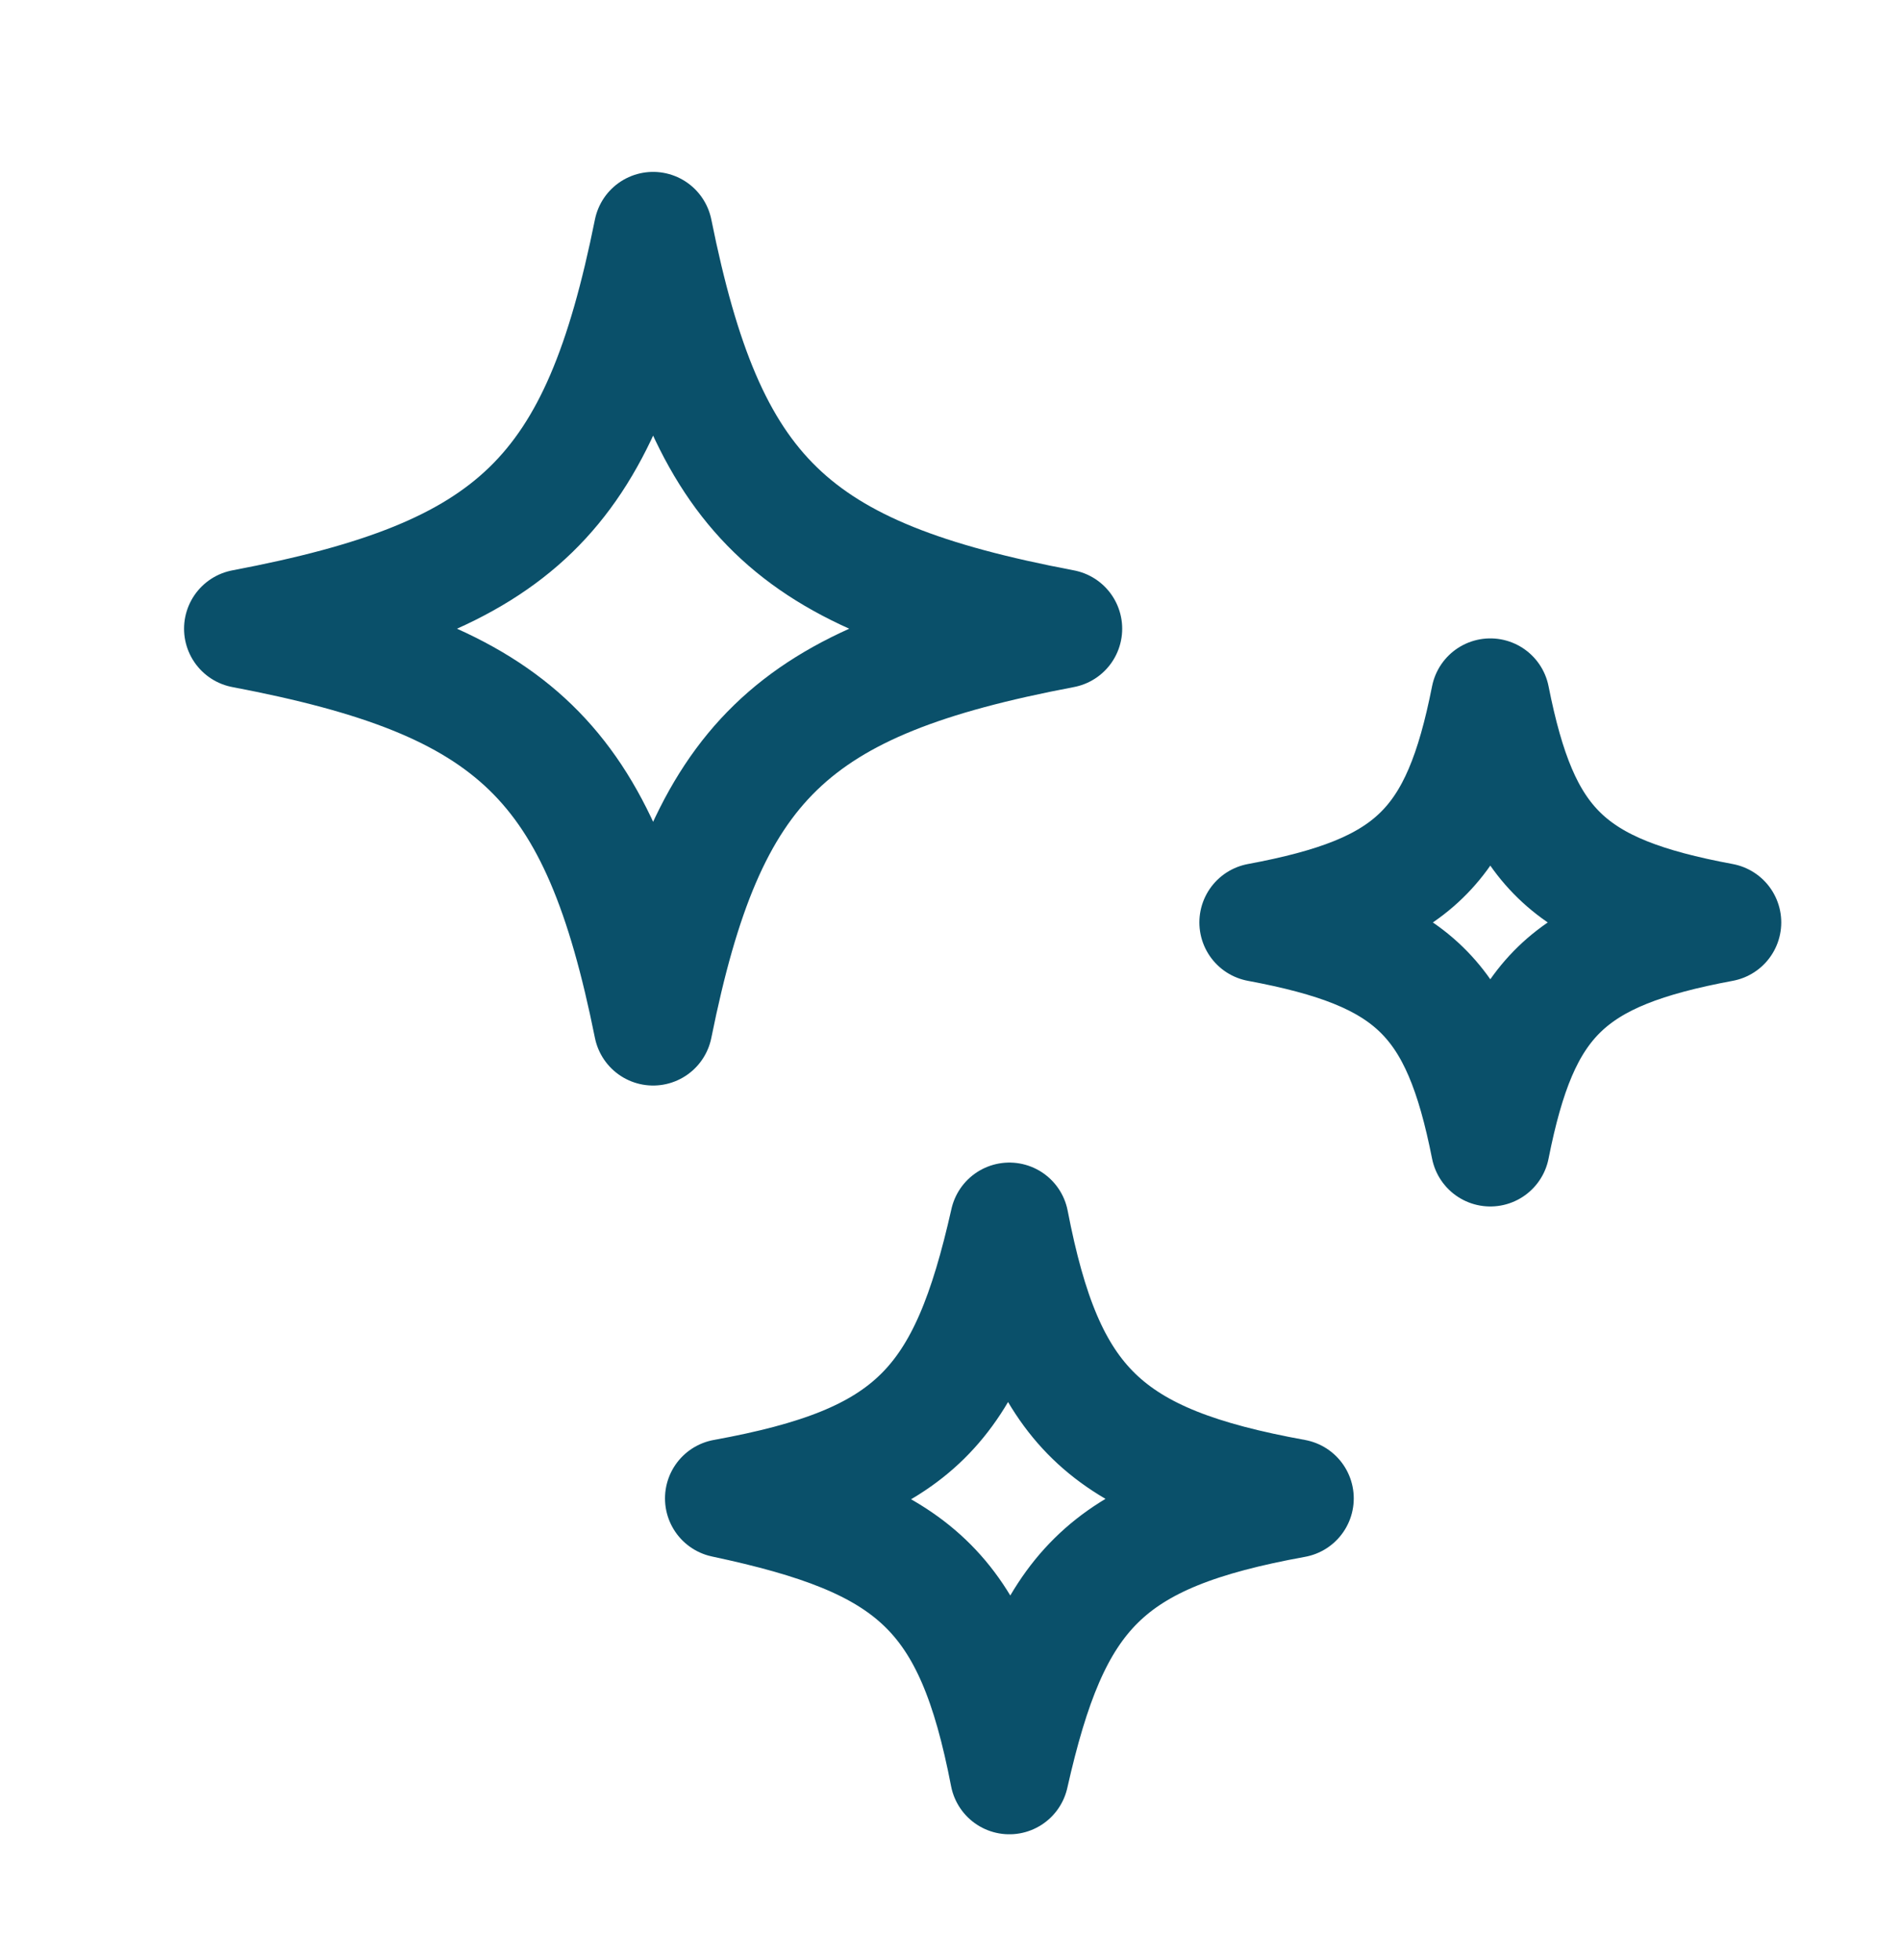 <svg width="32" height="33" viewBox="0 0 32 33" fill="none" xmlns="http://www.w3.org/2000/svg">
<path d="M17.9 10.585C13.3 11.458 11.9 12.815 11 17.276C10.1 12.815 8.7 11.458 4.1 10.585C8.7 9.712 10.1 8.355 11 3.894C11.9 8.355 13.3 9.712 17.9 10.585Z" stroke="#0A506A" stroke-width="2" stroke-miterlimit="10" stroke-linecap="round" stroke-linejoin="round"/>
<path d="M21.8 25.227C18.6 25.809 17.7 26.779 17 29.882C16.4 26.779 15.4 25.906 12.2 25.227C15.4 24.645 16.3 23.676 17 20.573C17.6 23.676 18.6 24.645 21.8 25.227Z" stroke="#0A506A" stroke-width="2" stroke-miterlimit="10" stroke-linecap="round" stroke-linejoin="round"/>
<path d="M29 15.53C26.4 16.015 25.6 16.791 25.1 19.312C24.6 16.791 23.8 16.015 21.2 15.53C23.8 15.046 24.6 14.27 25.1 11.748C25.6 14.27 26.4 15.046 29 15.53Z" stroke="#0A506A" stroke-width="2" stroke-miterlimit="10" stroke-linecap="round" stroke-linejoin="round"/>
</svg>
